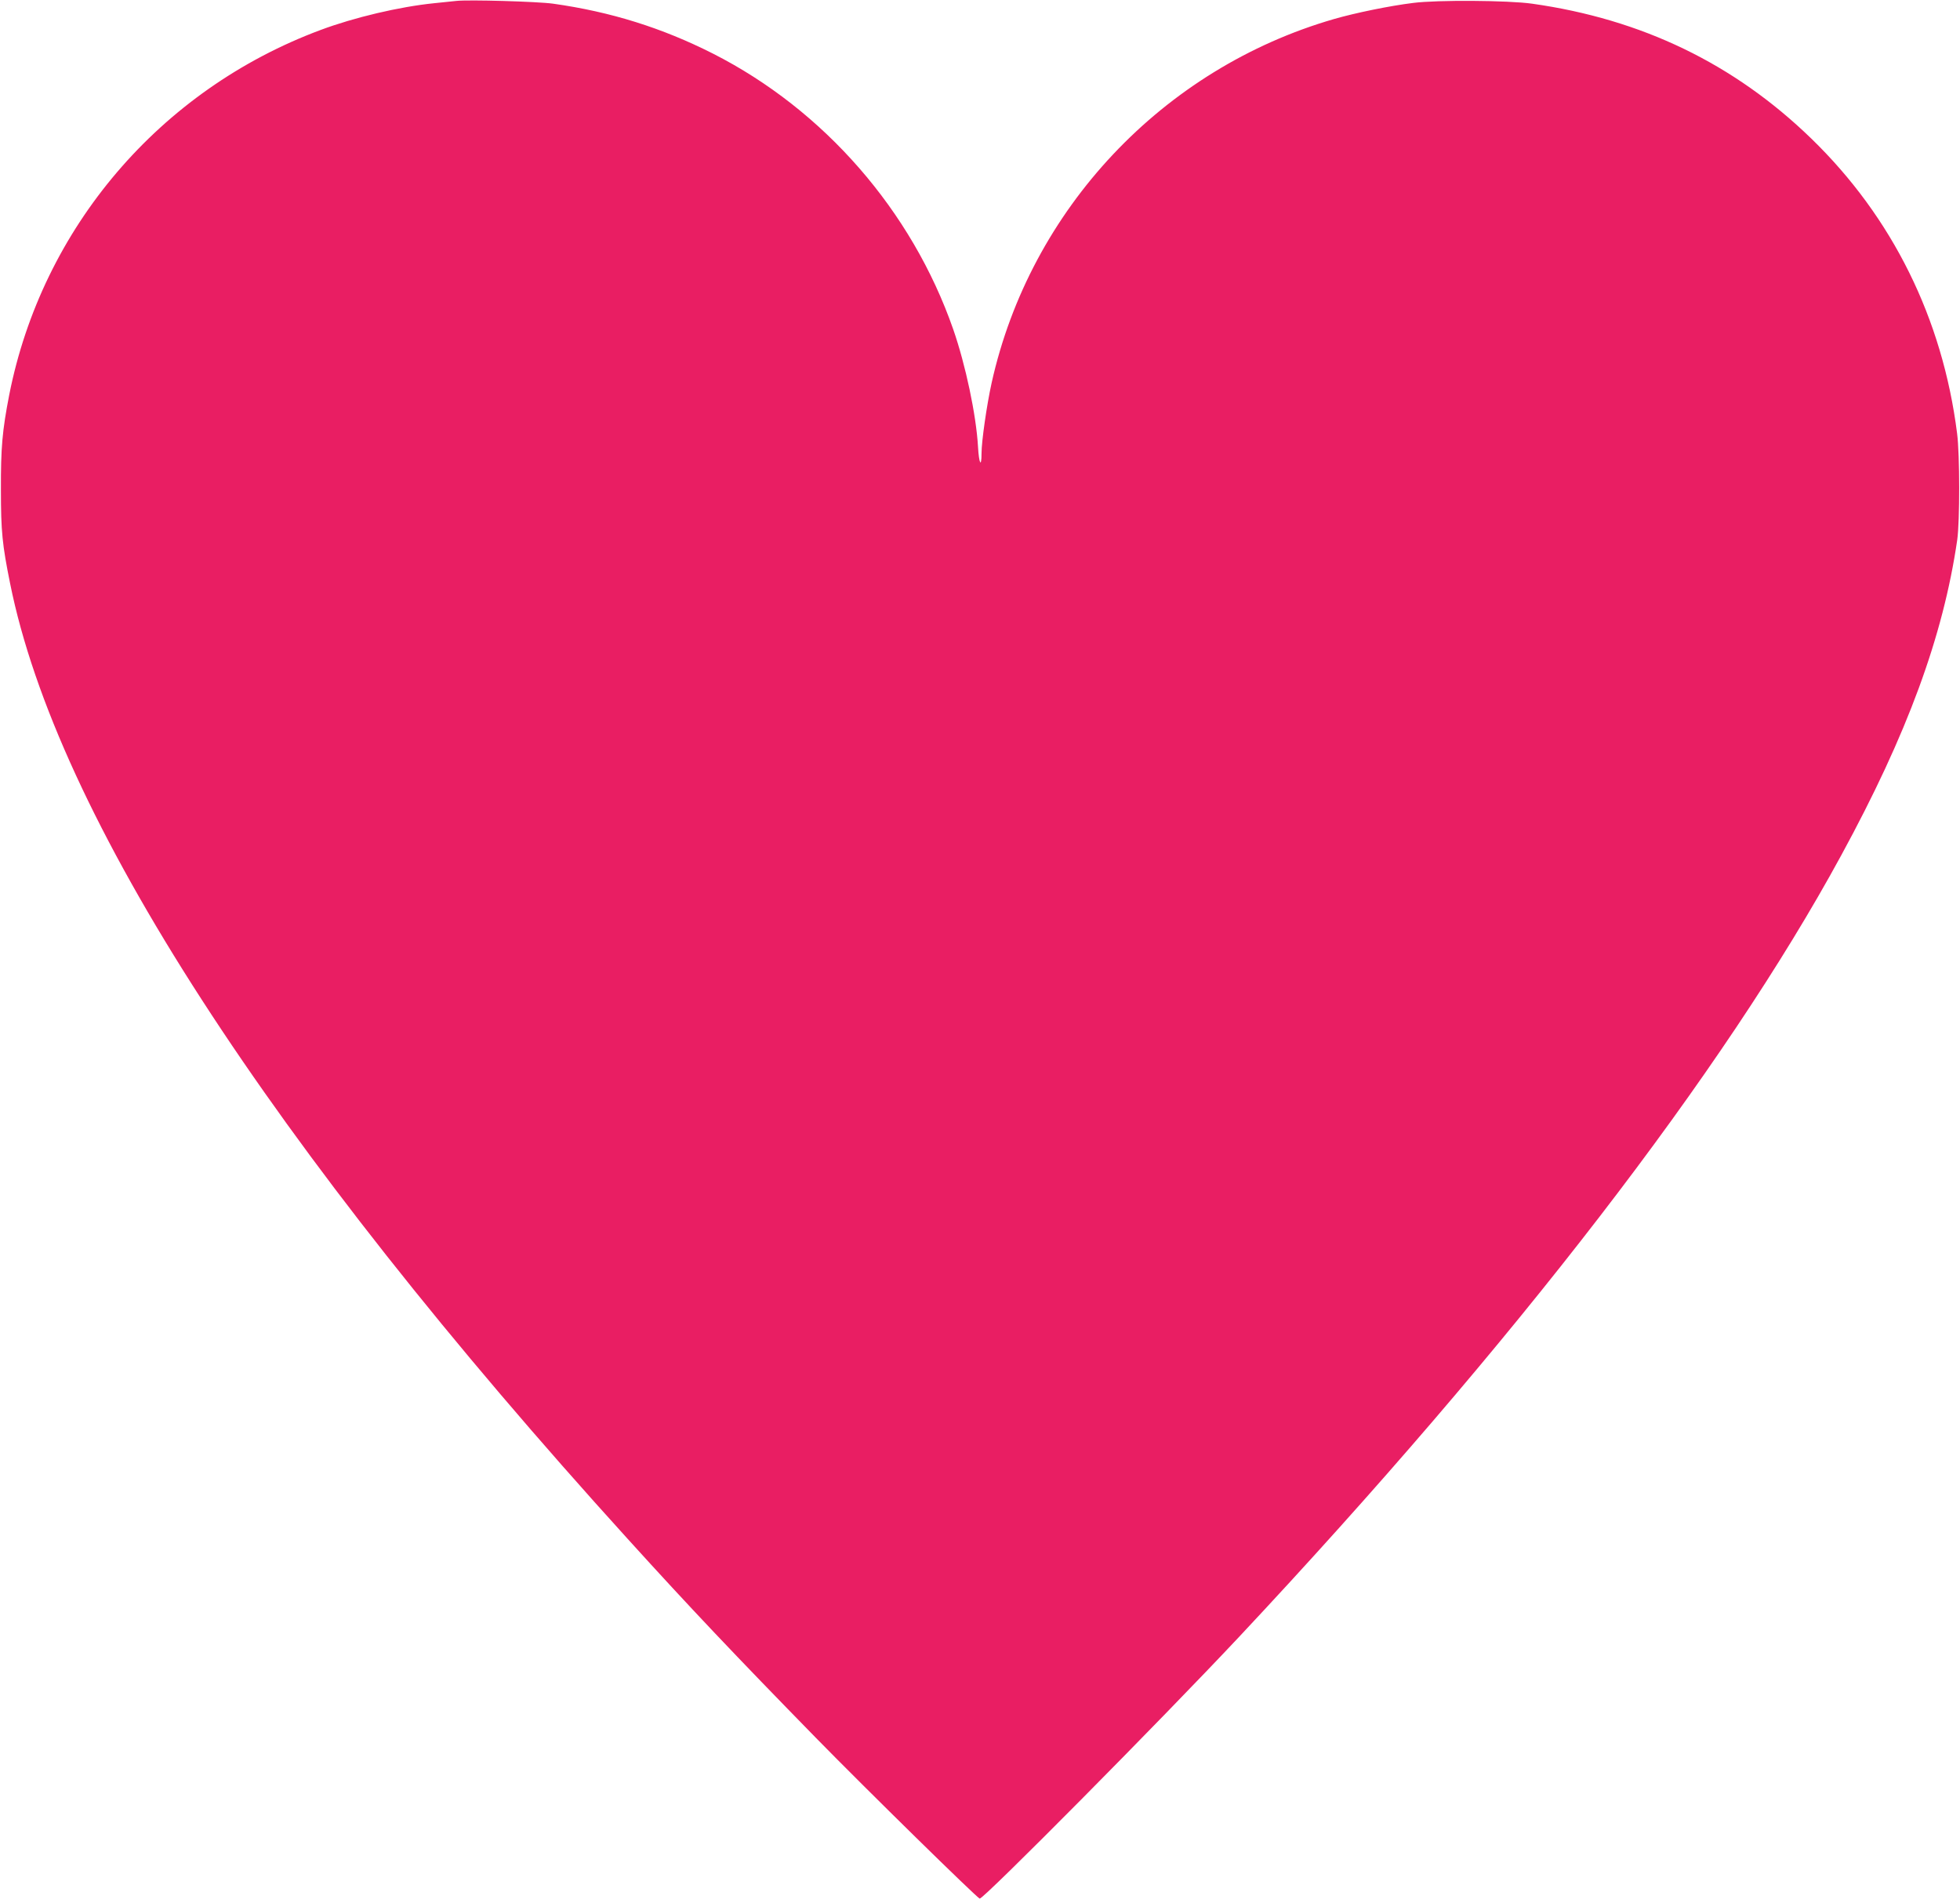 <?xml version="1.0" standalone="no"?>
<!DOCTYPE svg PUBLIC "-//W3C//DTD SVG 20010904//EN"
 "http://www.w3.org/TR/2001/REC-SVG-20010904/DTD/svg10.dtd">
<svg version="1.0" xmlns="http://www.w3.org/2000/svg"
 width="1280pt" height="1240pt" viewBox="0 0 1280 1240"
 preserveAspectRatio="xMidYMid meet">
<g transform="translate(0,1240) scale(0.1,-0.1)"
fill="#e91e63" stroke="none">
<path d="M2980 12394 c-19 -2 -84 -9 -145 -15 -227 -23 -523 -93 -742 -175
-1049 -391 -1818 -1292 -2033 -2384 -45 -232 -55 -342 -54 -620 0 -270 9 -358
60 -610 304 -1513 1690 -3657 4034 -6240 407 -449 702 -760 1230 -1300 337
-344 1047 -1040 1068 -1048 22 -7 1176 1157 1693 1708 1801 1922 3165 3692
3933 5104 431 791 666 1430 758 2061 17 121 17 557 -1 695 -95 750 -423 1412
-952 1925 -504 489 -1107 780 -1824 881 -155 22 -620 25 -775 5 -155 -19 -378
-65 -517 -105 -1119 -323 -1985 -1242 -2237 -2376 -32 -145 -66 -382 -66 -460
0 -99 -17 -68 -23 43 -12 208 -81 534 -162 767 -270 774 -844 1432 -1569 1800
-332 168 -667 273 -1044 326 -100 14 -552 27 -632 18z"/>
</g>
</svg>
